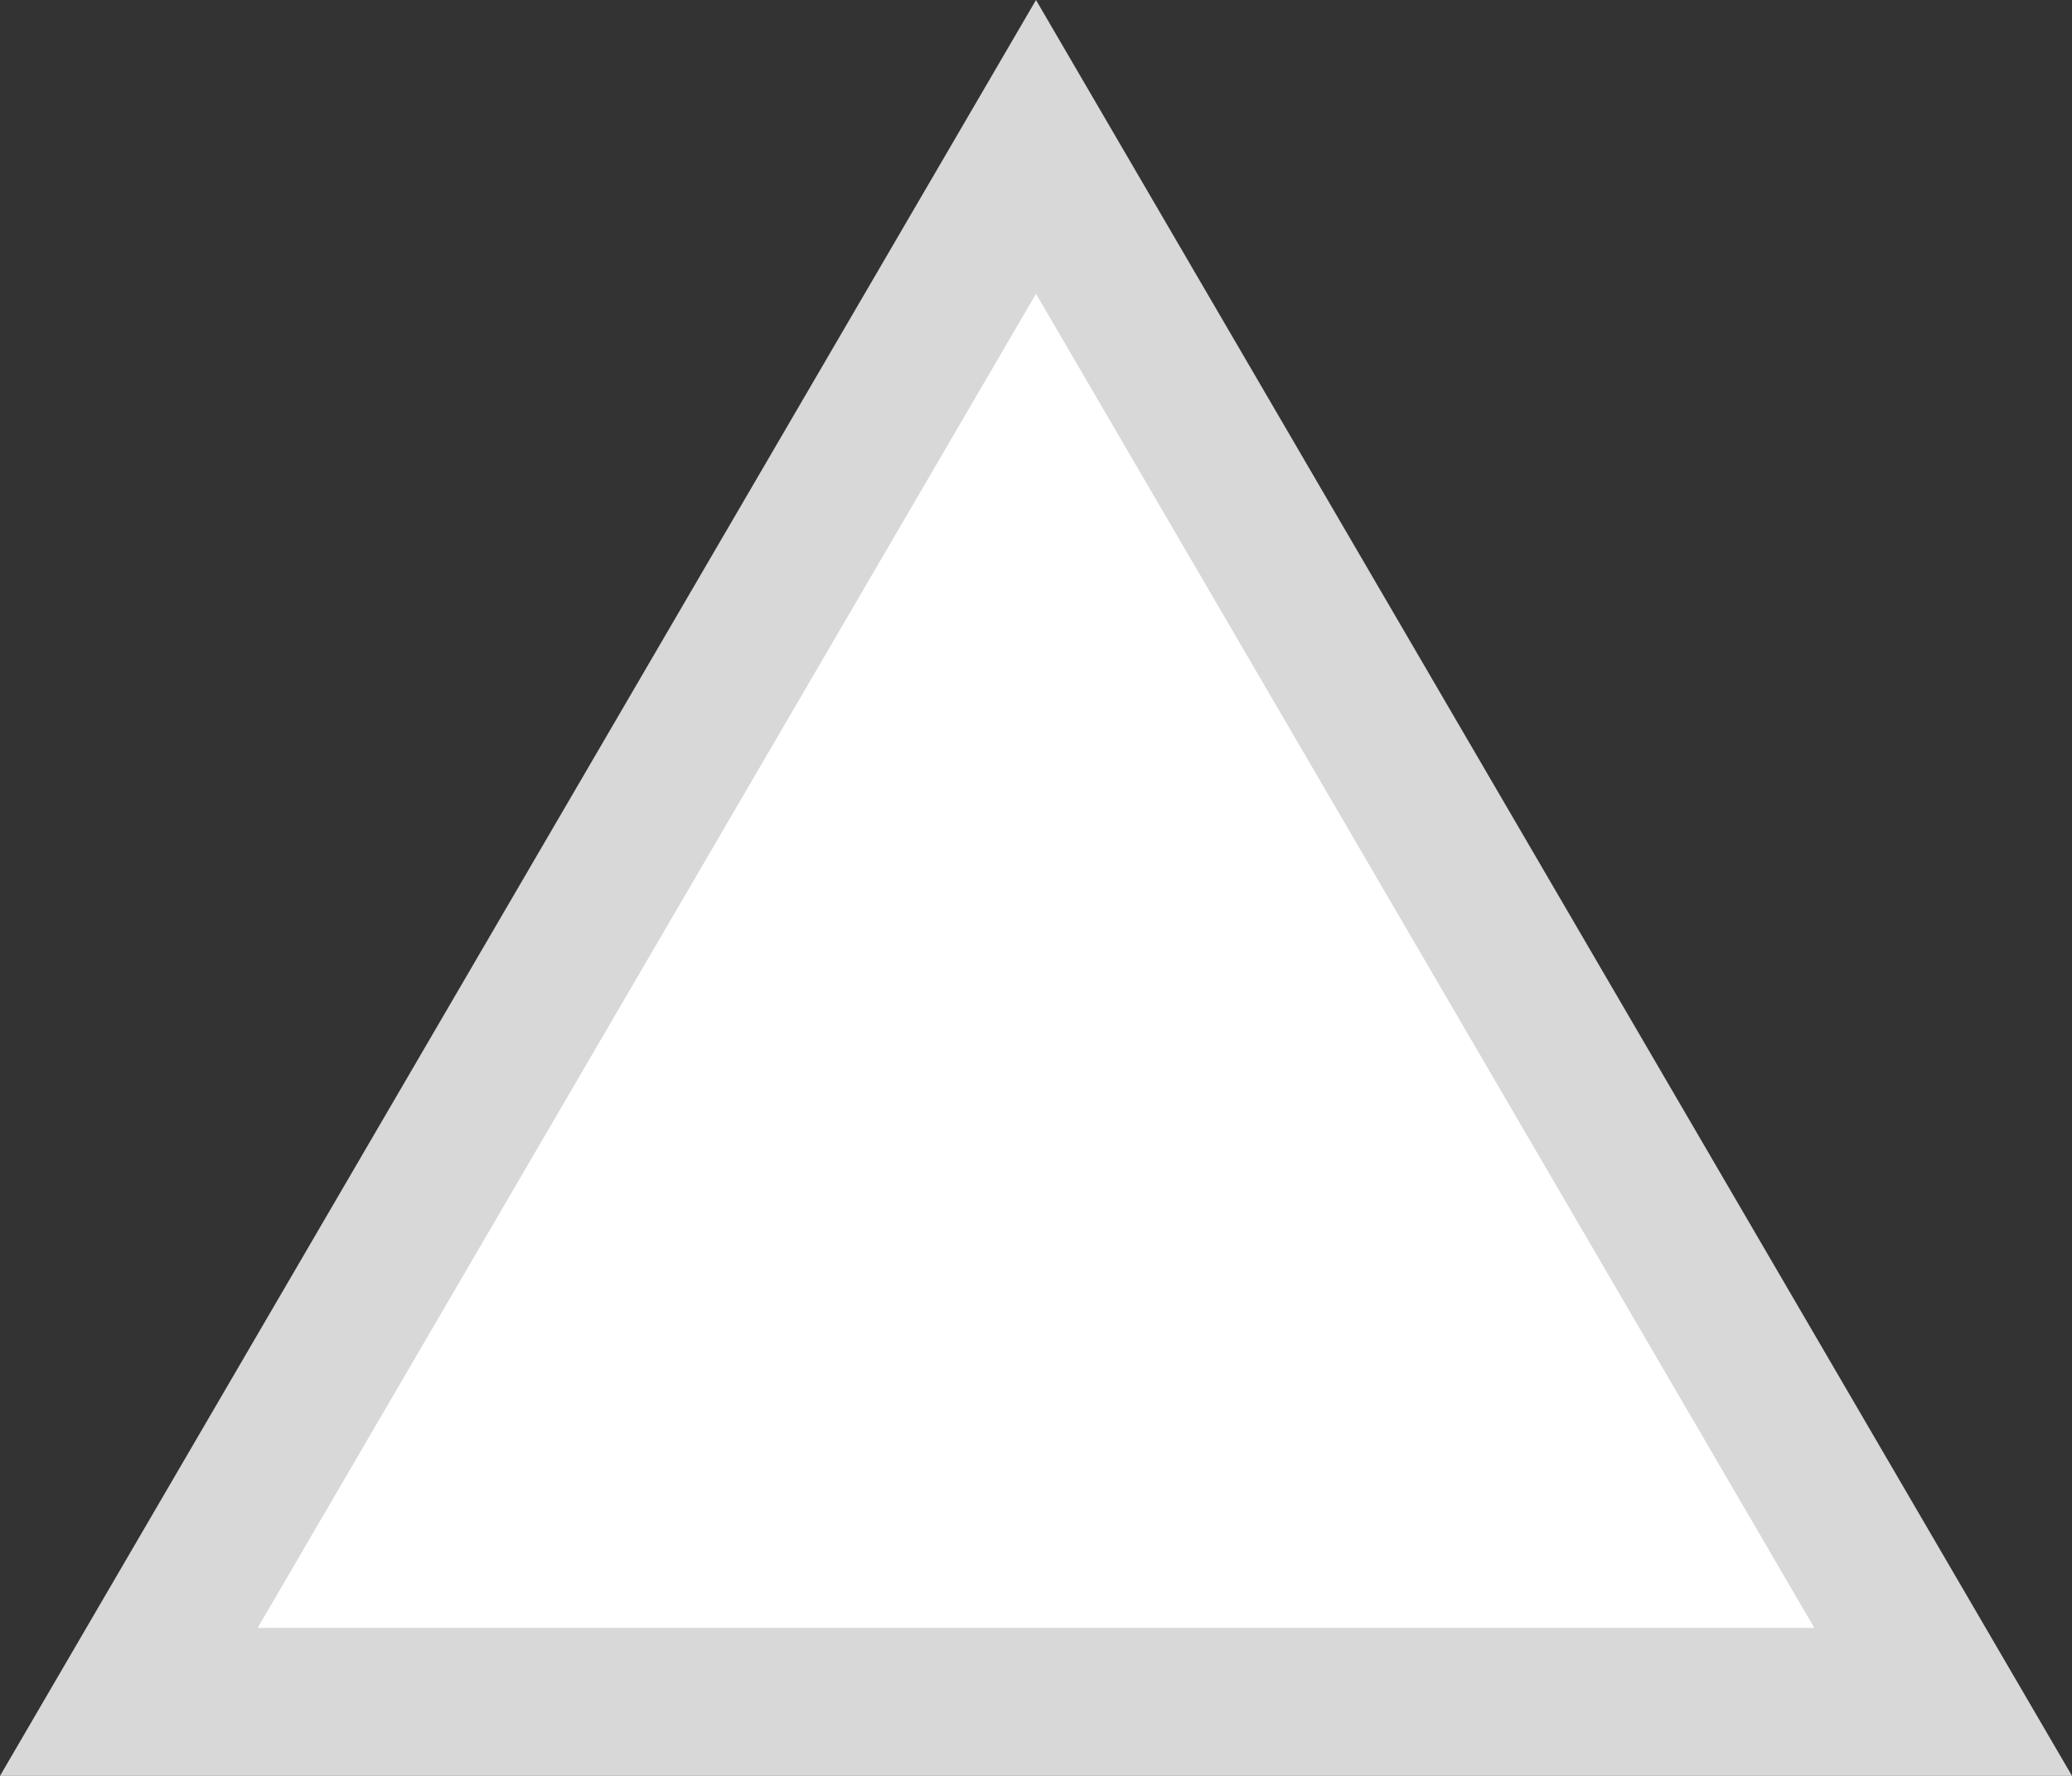 <svg xmlns="http://www.w3.org/2000/svg" width="14" height="12" viewBox="0 0 14 12">
  <rect x="0" y="0" width="14" height="12" fill="#333333" stroke="none"/>
  <g id="Polygon_2" data-name="Polygon 2" fill="#fff">
    <path d="M 13.129 11.5 L 0.871 11.5 L 7 0.992 L 13.129 11.5 Z" stroke="none"/>
    <path d="M 7 1.985 L 1.741 11 L 12.259 11 L 7 1.985 M 7 0 L 14 12 L 0 12 L 7 0 Z" stroke="none" fill="#d8d8d8"/>
  </g>
</svg>
